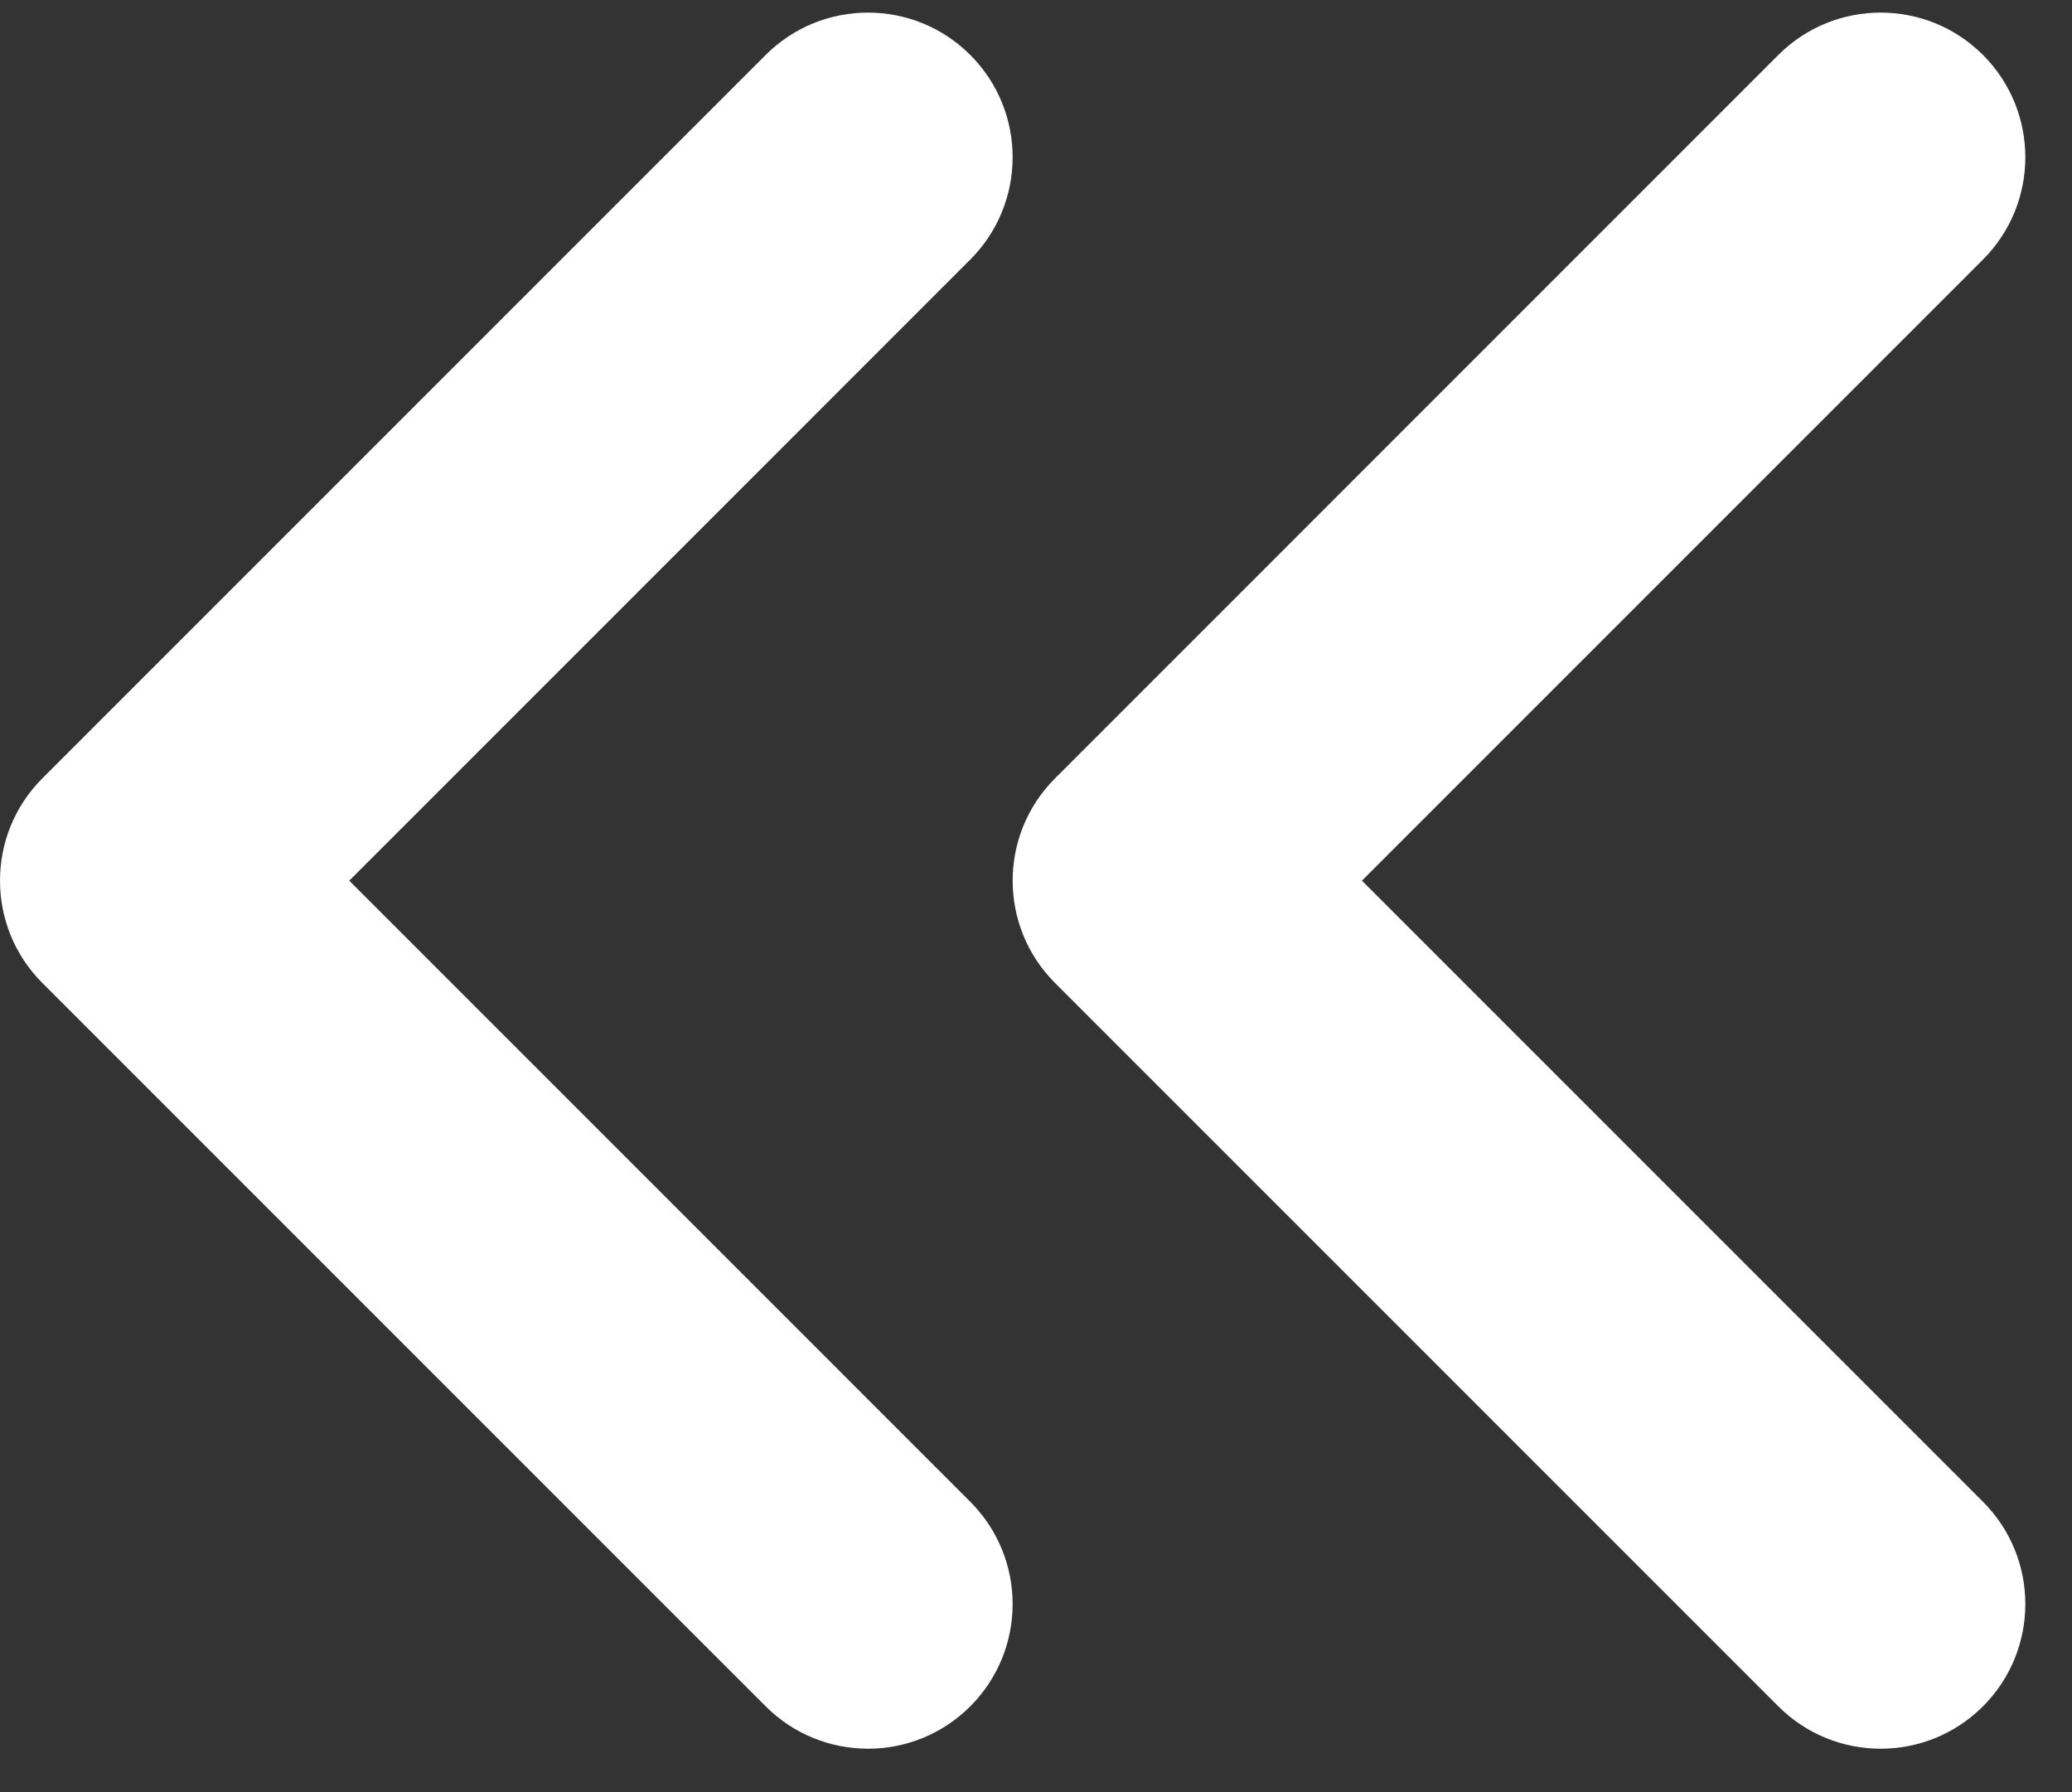 <svg width="37" height="32" viewBox="0 0 37 32" fill="none" xmlns="http://www.w3.org/2000/svg">
<rect x="0" y="0" width="37" height="32" fill="#333333" stroke="none"/>
<g clip-path="url(#clip0_40945_8145)">
<path d="M31.756 30.468C32.765 31.477 34.401 31.477 35.41 30.468C36.419 29.459 36.419 27.824 35.41 26.815L24.32 15.725L35.41 4.635C36.419 3.626 36.419 1.99 35.41 0.981C34.401 -0.027 32.765 -0.027 31.756 0.981L18.84 13.898C17.831 14.907 17.831 16.543 18.84 17.552L31.756 30.468Z" fill="white"/>
<path d="M13.673 30.468C14.682 31.477 16.318 31.477 17.326 30.468C18.335 29.459 18.335 27.824 17.326 26.815L6.237 15.725L17.326 4.635C18.335 3.626 18.335 1.99 17.326 0.981C16.318 -0.027 14.682 -0.027 13.673 0.981L0.756 13.898C-0.252 14.907 -0.252 16.543 0.756 17.552L13.673 30.468Z" fill="white"/>
</g>
<defs>
<clipPath id="clip0_40945_8145">
<rect width="36.167" height="31" fill="white" transform="matrix(-1 0 0 -1 36.166 31.225)"/>
</clipPath>
</defs>
</svg>
